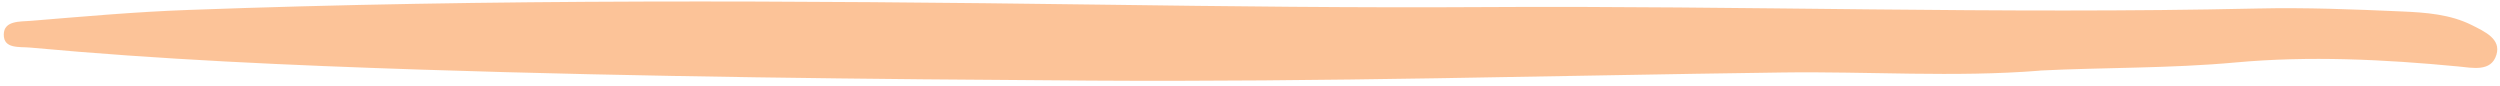 <svg xmlns="http://www.w3.org/2000/svg" fill="none" viewBox="0 0 318 11" height="11" width="318">
<path fill="#FA8933" d="M259.43 8.975C267.726 8.564 276.02 8.708 284.324 7.948C293.733 7.087 303.24 7.55 312.678 8.453C314.498 8.627 316.873 9.18 317.542 6.976C318.166 4.948 316.054 4.024 314.411 3.19C311.662 1.814 308.539 1.586 305.515 1.457C299.403 1.186 293.276 0.944 287.174 1.081C254.367 1.824 221.579 0.699 188.776 0.902C172.454 1.001 156.126 0.809 139.813 0.588C101.175 0.075 62.545 -0.16 23.923 1.266C17.23 1.505 10.545 2.109 3.874 2.654C2.543 2.76 0.483 2.607 0.48 4.401C0.461 6.239 2.445 5.927 3.846 6.052C20.369 7.581 36.936 8.307 53.547 8.856C81.944 9.784 110.357 10.069 138.751 10.253C168.062 10.443 197.379 9.613 226.691 9.22C237.629 9.064 248.558 9.857 259.478 8.988L259.43 8.975Z" opacity="0.5"></path>
</svg>
